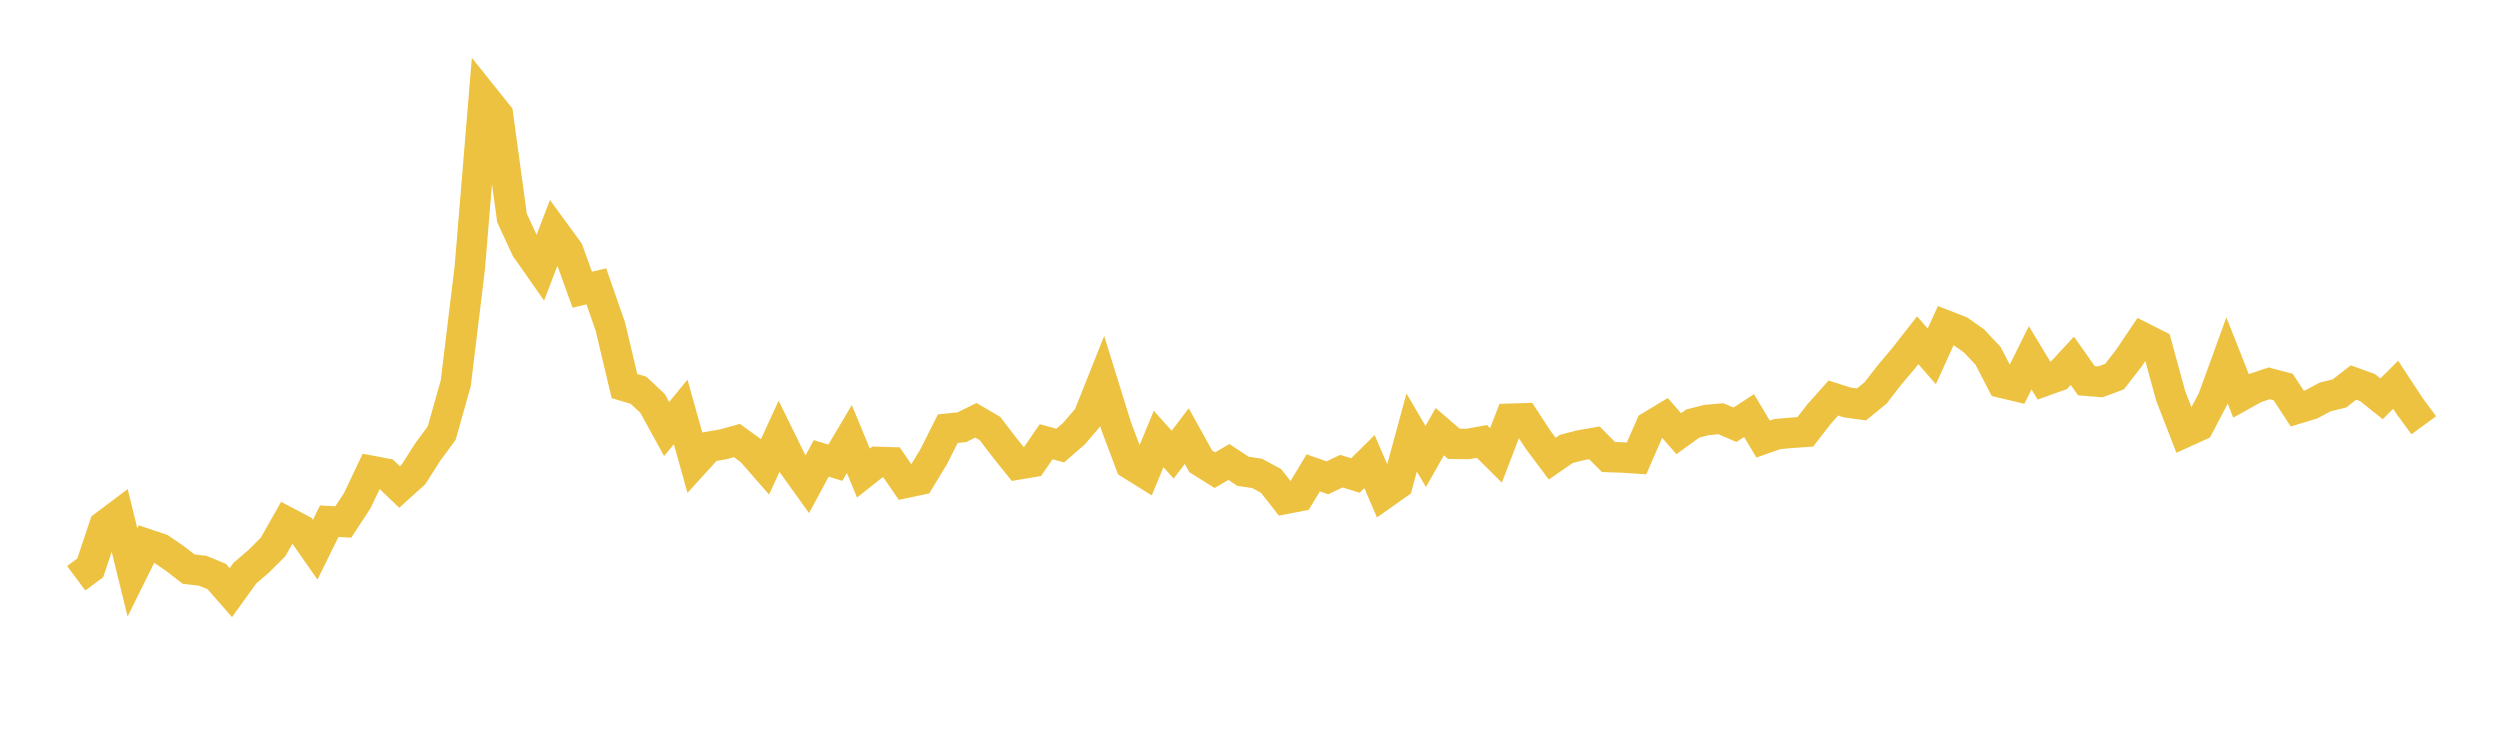 <svg width="164" height="48" xmlns="http://www.w3.org/2000/svg" xmlns:xlink="http://www.w3.org/1999/xlink"><path fill="none" stroke="rgb(237,194,64)" stroke-width="2" d="M5,37.934L5.922,37.248L6.844,34.487L7.766,33.794L8.689,37.55L9.611,35.686L10.533,35.996L11.455,36.622L12.377,37.335L13.299,37.441L14.222,37.823L15.144,38.877L16.066,37.595L16.988,36.805L17.91,35.885L18.832,34.256L19.754,34.74L20.677,36.062L21.599,34.191L22.521,34.24L23.443,32.832L24.365,30.89L25.287,31.064L26.21,31.945L27.132,31.112L28.054,29.661L28.976,28.41L29.898,25.144L30.82,17.549L31.743,6.379L32.665,7.532L33.587,14.298L34.509,16.287L35.431,17.603L36.353,15.192L37.275,16.454L38.198,19.005L39.12,18.783L40.042,21.431L40.964,25.324L41.886,25.6L42.808,26.464L43.731,28.144L44.653,27.022L45.575,30.325L46.497,29.311L47.419,29.152L48.341,28.899L49.263,29.568L50.186,30.622L51.108,28.615L52.03,30.491L52.952,31.776L53.874,30.068L54.796,30.355L55.719,28.8L56.641,31.032L57.563,30.303L58.485,30.329L59.407,31.674L60.329,31.48L61.251,29.96L62.174,28.121L63.096,28.026L64.018,27.572L64.94,28.109L65.862,29.312L66.784,30.466L67.707,30.312L68.629,28.977L69.551,29.23L70.473,28.426L71.395,27.346L72.317,25.032L73.24,28.006L74.162,30.453L75.084,31.027L76.006,28.798L76.928,29.825L77.85,28.609L78.772,30.267L79.695,30.844L80.617,30.305L81.539,30.916L82.461,31.053L83.383,31.55L84.305,32.727L85.228,32.549L86.15,31.018L87.072,31.347L87.994,30.909L88.916,31.193L89.838,30.281L90.76,32.417L91.683,31.765L92.605,28.372L93.527,29.946L94.449,28.317L95.371,29.112L96.293,29.125L97.216,28.958L98.138,29.872L99.06,27.472L99.982,27.442L100.904,28.855L101.826,30.087L102.749,29.449L103.671,29.211L104.593,29.05L105.515,29.979L106.437,30.012L107.359,30.071L108.281,27.957L109.204,27.399L110.126,28.449L111.048,27.782L111.97,27.551L112.892,27.469L113.814,27.864L114.737,27.263L115.659,28.801L116.581,28.476L117.503,28.394L118.425,28.33L119.347,27.146L120.269,26.11L121.192,26.405L122.114,26.529L123.036,25.778L123.958,24.587L124.88,23.499L125.802,22.321L126.725,23.378L127.647,21.351L128.569,21.71L129.491,22.36L130.413,23.337L131.335,25.112L132.257,25.333L133.18,23.472L134.102,24.995L135.024,24.663L135.946,23.668L136.868,24.975L137.79,25.049L138.713,24.703L139.635,23.519L140.557,22.147L141.479,22.613L142.401,25.982L143.323,28.354L144.246,27.936L145.168,26.177L146.09,23.639L147.012,25.97L147.934,25.456L148.856,25.147L149.778,25.39L150.701,26.803L151.623,26.526L152.545,26.033L153.467,25.81L154.389,25.093L155.311,25.426L156.234,26.161L157.156,25.239L158.078,26.645L159,27.899"></path></svg>